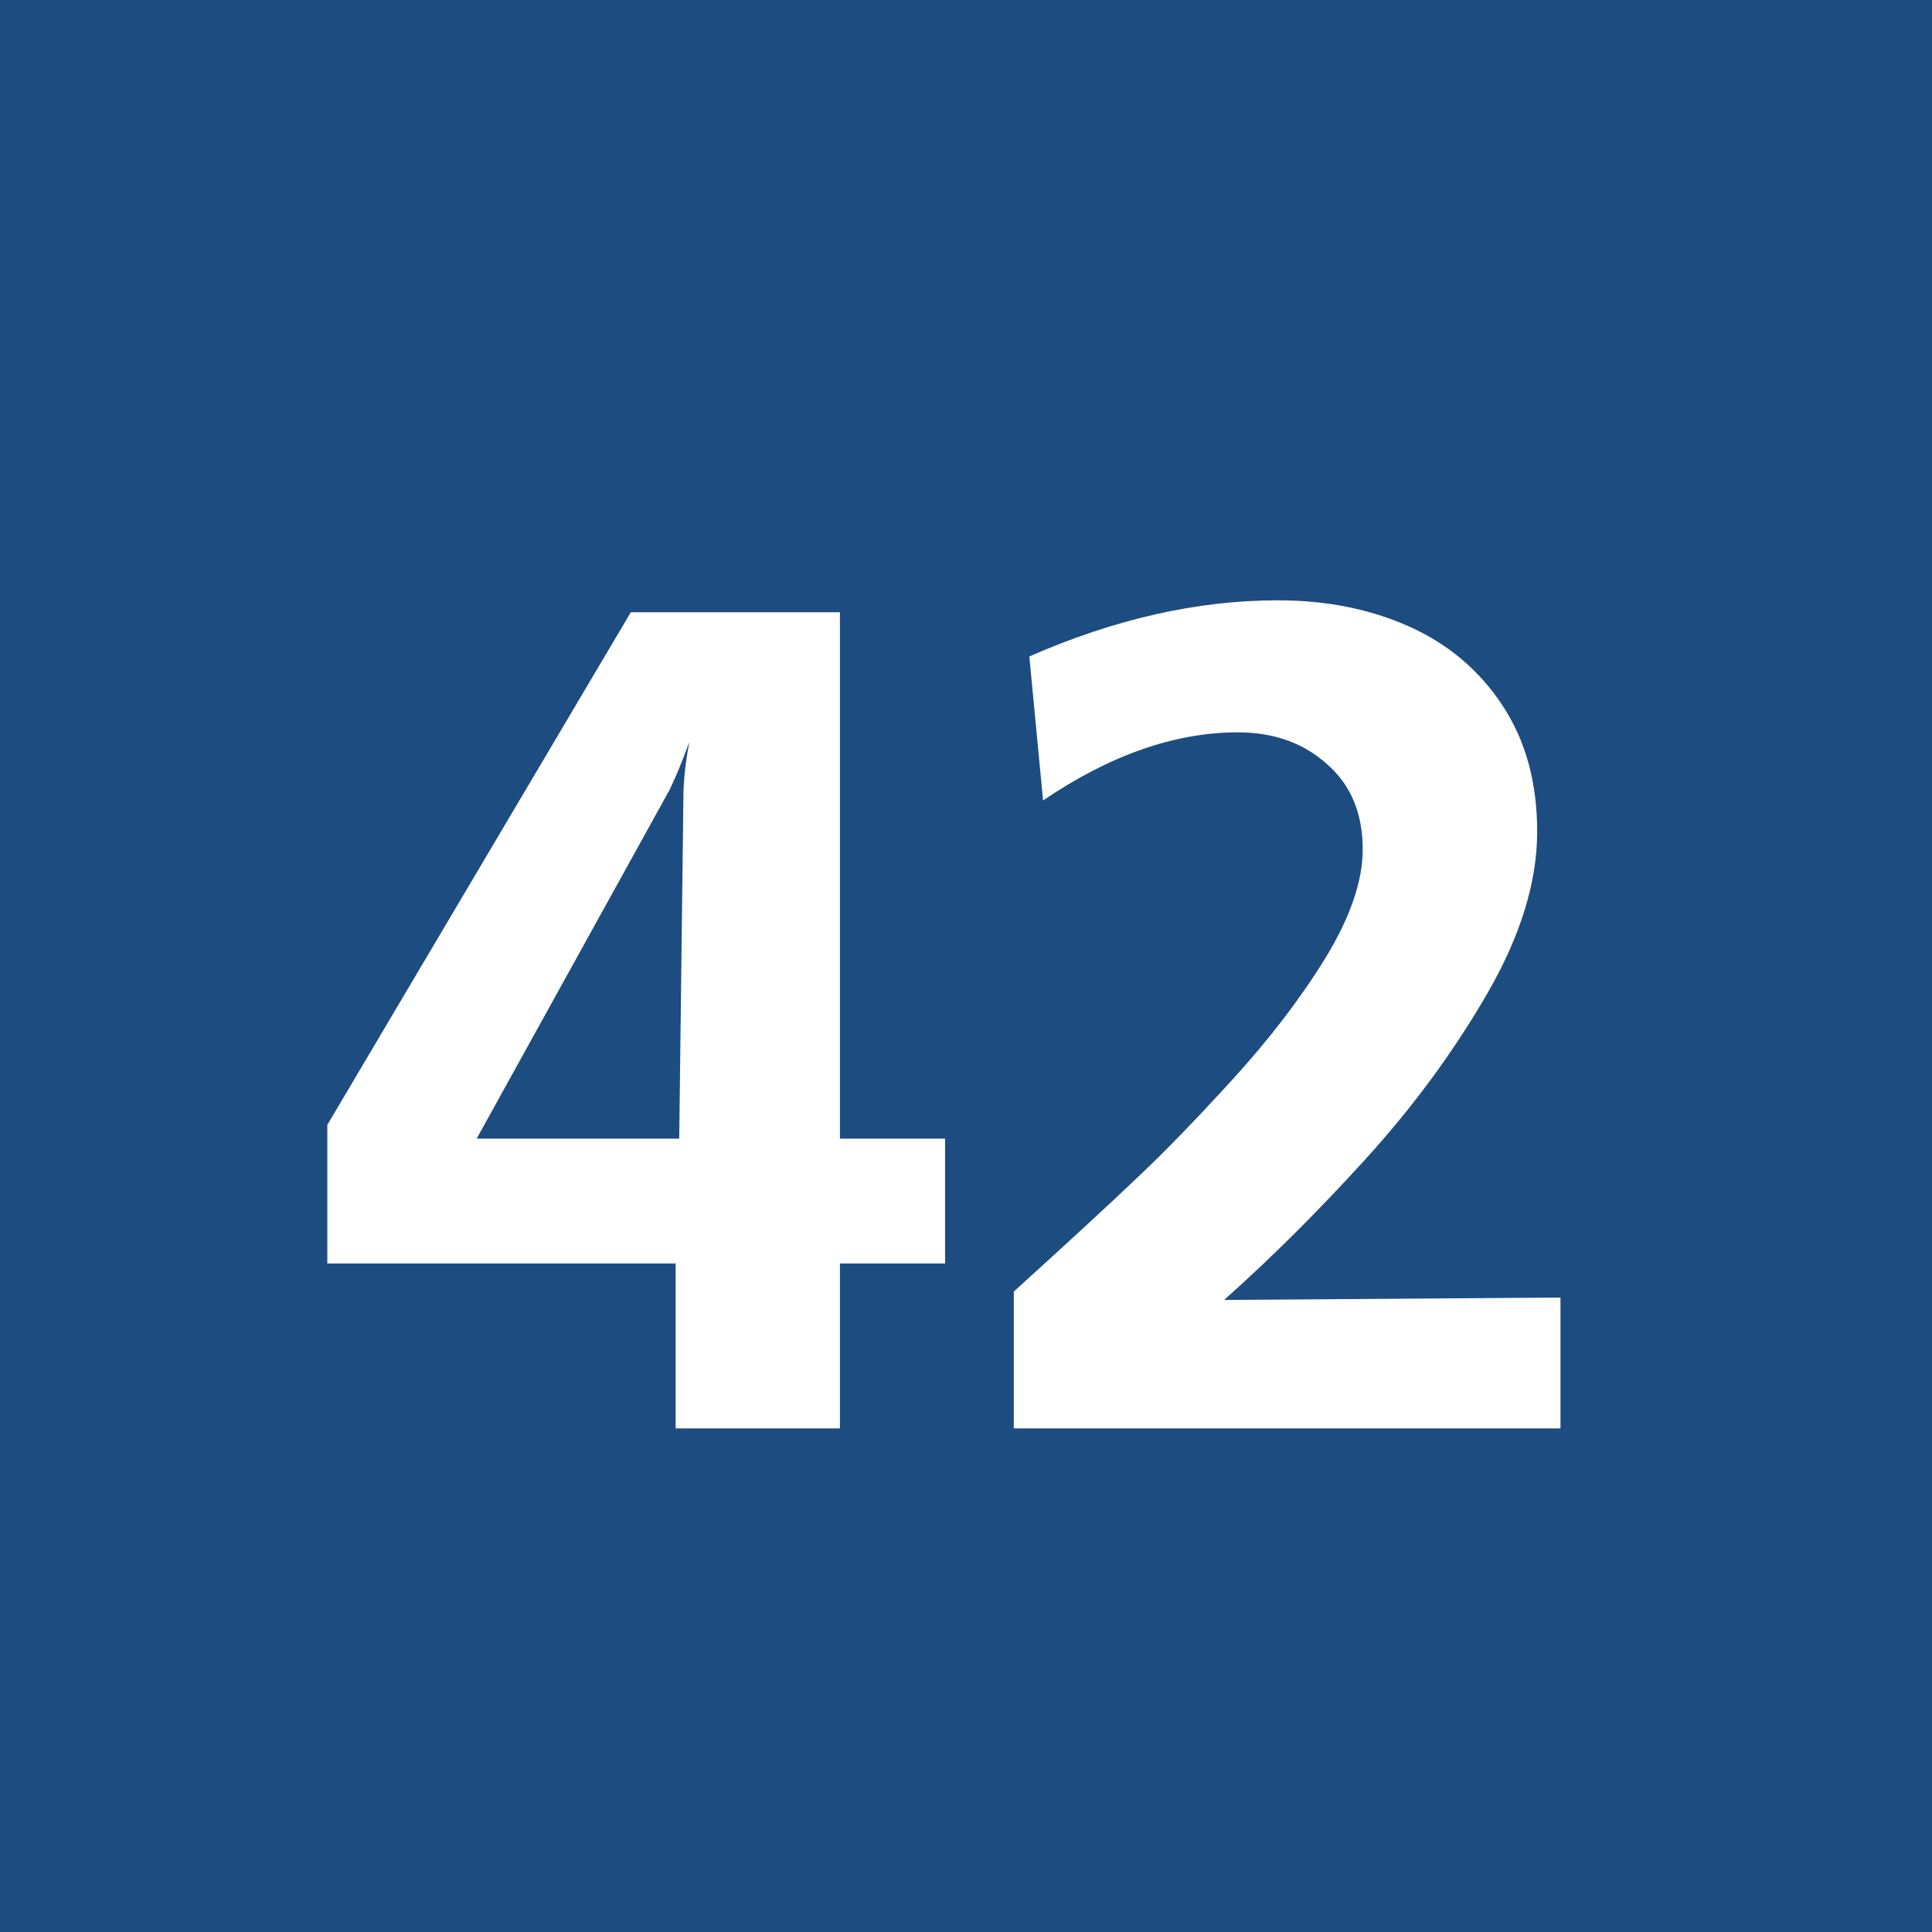 <svg width="1500" height="1500" viewBox="0 0 1500 1500" fill="none" xmlns="http://www.w3.org/2000/svg">
<rect width="1500" height="1500" fill="#1D4C80"/>
<path d="M733.765 884.024V980.973H652.124V1109H524.561V980.973H254.126V873.355L489.771 475.357H652.124V884.024H733.765ZM527.344 884.024L530.591 619.62C530.591 606.632 532.137 592.097 535.229 576.017C529.663 591.17 524.561 603.539 519.922 613.126L370.093 884.024H527.344ZM1211.55 1007.41V1109H787.109V1002.77C830.404 963.5 862.41 933.967 883.13 914.176C904.159 894.384 928.898 868.871 957.349 837.638C986.108 806.095 1010.07 774.706 1029.25 743.473C1048.42 711.93 1058.01 683.943 1058.01 659.513C1058.01 631.371 1048.73 609.26 1030.18 593.18C1011.93 576.79 988.892 568.595 961.06 568.595C912.199 568.595 861.792 586.222 809.839 621.476L799.17 509.684C865.348 480.615 929.671 466.08 992.139 466.08C1029.87 466.08 1063.88 472.883 1094.19 486.49C1124.5 500.097 1148.62 520.507 1166.55 547.721C1184.49 574.934 1193.46 607.56 1193.46 645.597C1193.46 684.871 1180.47 726.928 1154.49 771.769C1128.52 816.609 1097.13 859.285 1060.33 899.796C1023.53 940.307 986.882 976.798 950.391 1009.27L1211.55 1007.41Z" fill="white"/>
</svg>
